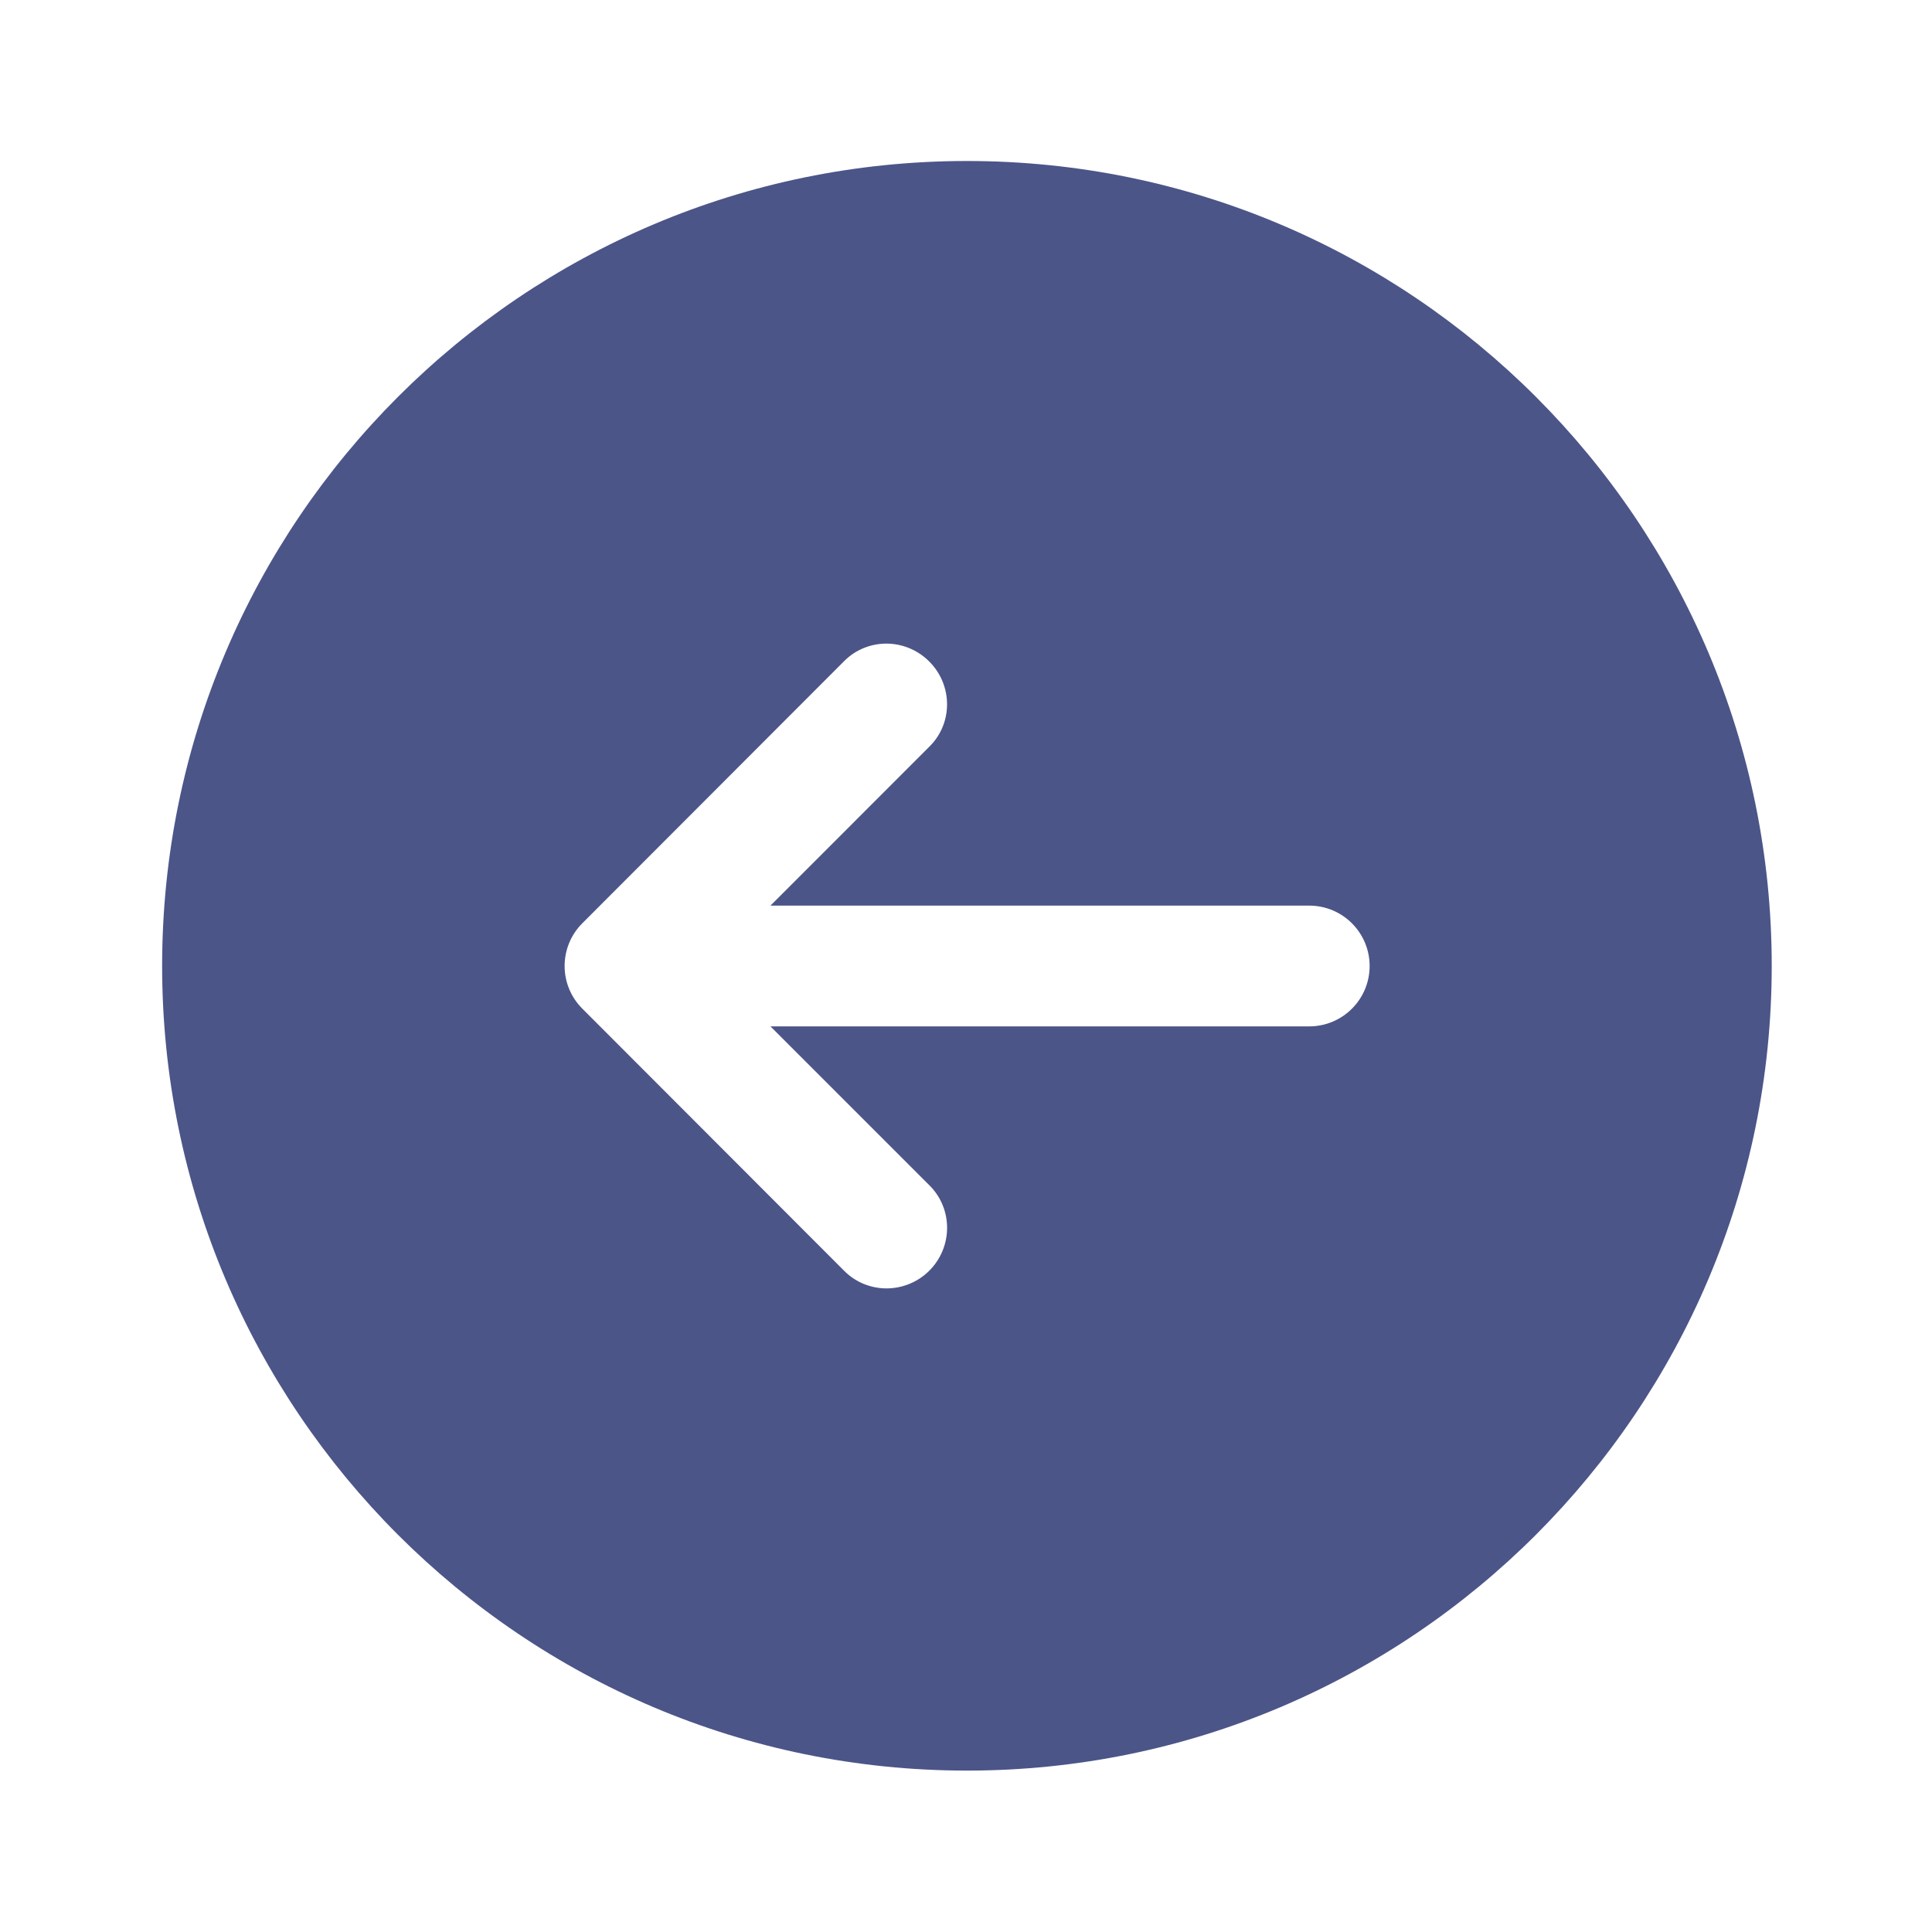<svg clip-rule="evenodd" fill="#4b5588" stroke-linejoin="round" stroke-miterlimit="2" viewBox="0 0 24 24" xmlns="http://www.w3.org/2000/svg"><path d="m12.012 2c5.518 0 9.997 4.48 9.997 9.998 0 5.517-4.479 9.997-9.997 9.997s-9.998-4.48-9.998-9.997c0-5.518 4.48-9.998 9.998-9.998zm-1.523 6.21s-1.502 1.505-3.255 3.259c-.147.147-.22.339-.22.531s.073.383.22.53c1.753 1.754 3.254 3.258 3.254 3.258.145.145.335.217.526.217.192-.001.384-.074.531-.221.292-.293.294-.766.003-1.057l-1.977-1.977h6.693c.414 0 .75-.336.75-.75s-.336-.75-.75-.75h-6.693l1.978-1.979c.29-.289.287-.762-.006-1.054-.147-.147-.339-.221-.53-.222-.19 0-.38.071-.524.215z" /></svg>